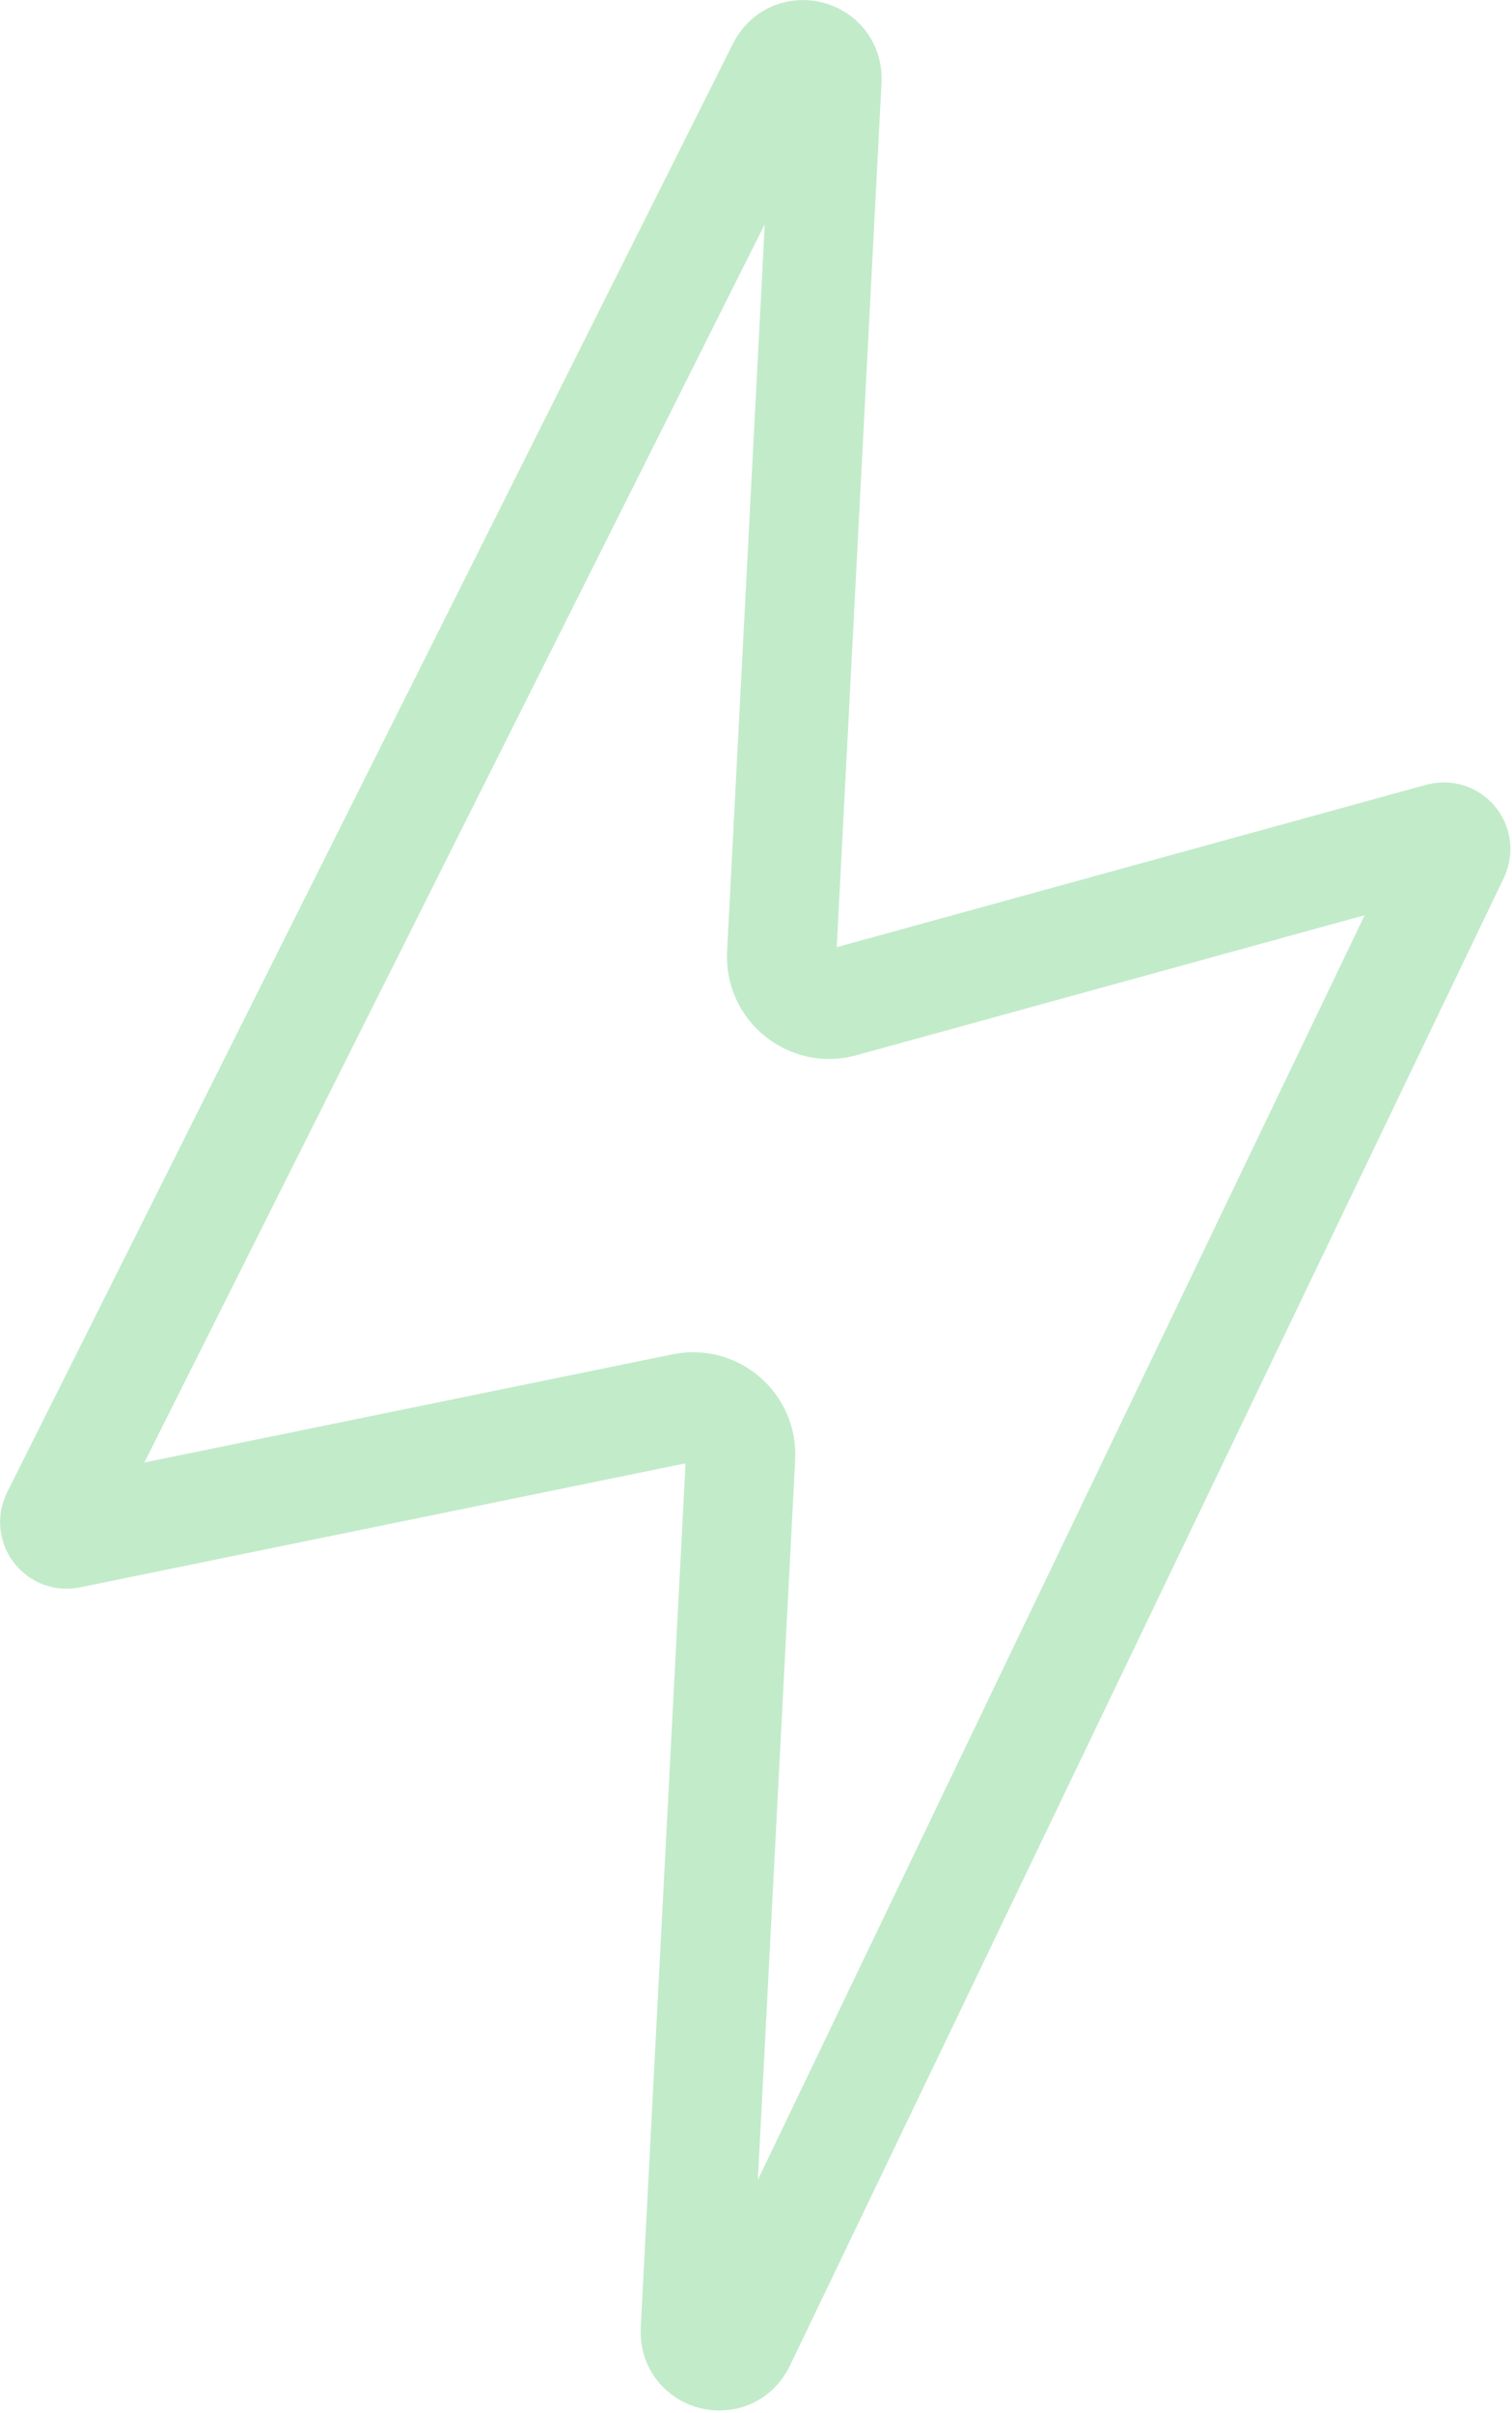 <?xml version="1.0" encoding="UTF-8"?> <svg xmlns="http://www.w3.org/2000/svg" viewBox="0 0 96.826 154.374" fill="none"><path d="M53.908 64.14C51.904 64.691 49.948 63.119 50.056 61.044L52.957 5.108C53.042 3.461 50.813 2.872 50.073 4.347L3.587 97.041C3.302 97.609 3.798 98.256 4.421 98.128L43.772 90.076C45.725 89.676 47.529 91.227 47.426 93.218L44.527 149.115C44.441 150.777 46.702 151.354 47.423 149.853L93.149 54.648C93.432 54.059 92.89 53.411 92.26 53.584L53.908 64.14Z" stroke="#C2EBCA" stroke-width="7"></path></svg> 